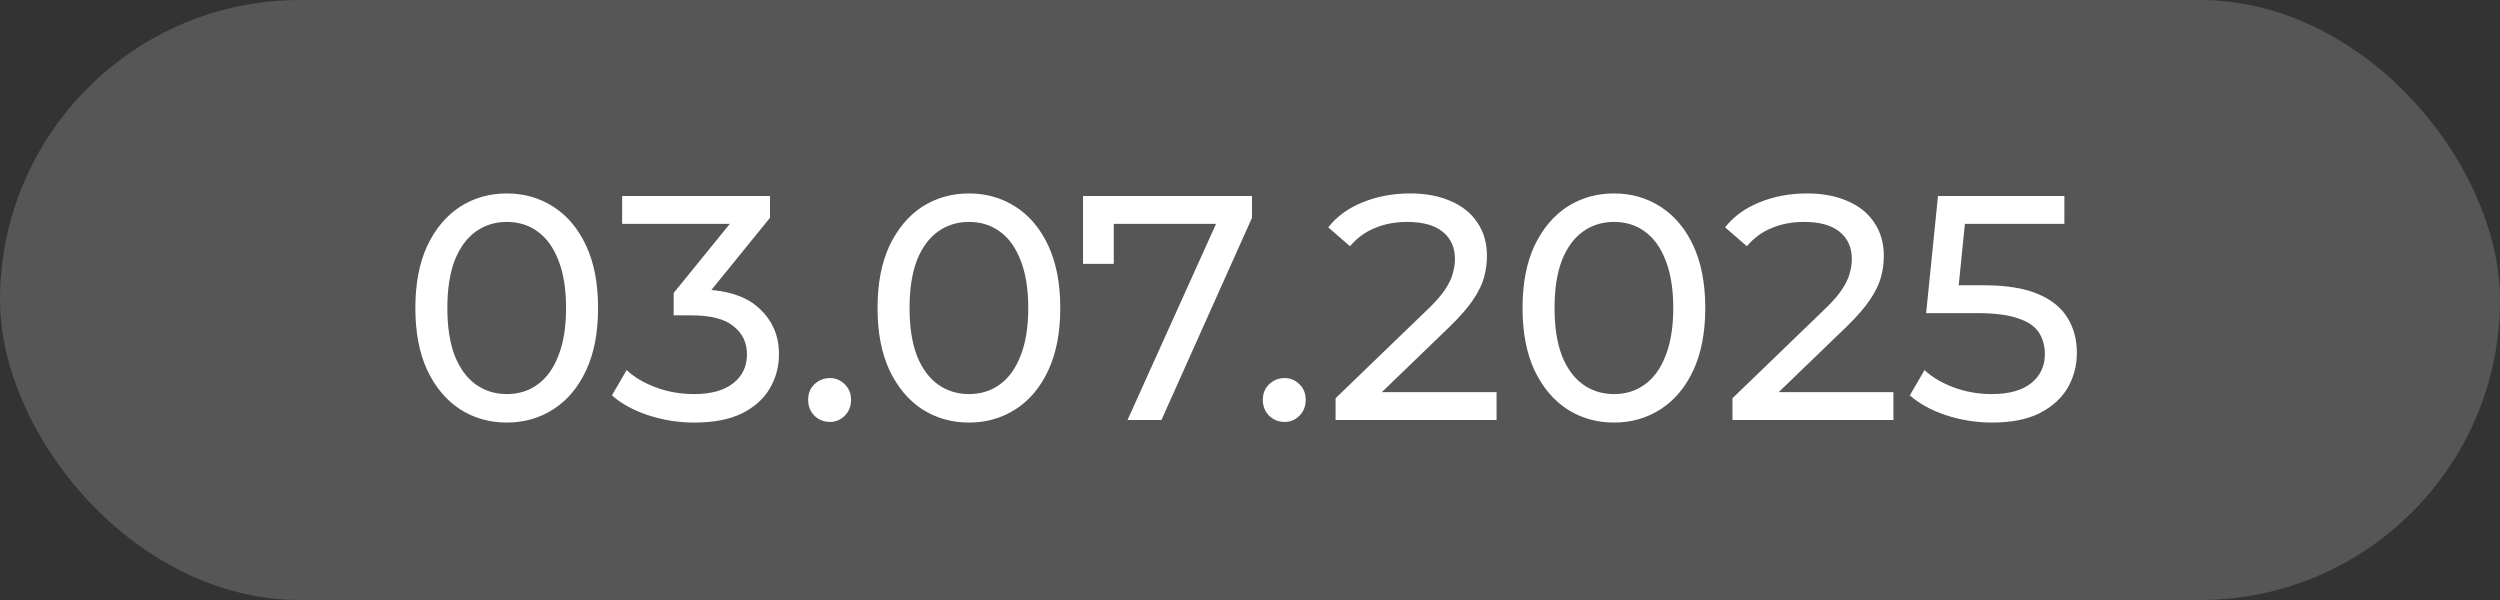 <?xml version="1.0" encoding="UTF-8"?> <svg xmlns="http://www.w3.org/2000/svg" width="125" height="30" viewBox="0 0 125 30" fill="none"><rect x="0" y="0" width="125" height="30" fill="#333333" stroke="none"/><rect width="125" height="30" rx="15" fill="#E4E4E4" fill-opacity="0.2"></rect><path d="M25.344 21.128C24.469 21.128 23.685 20.904 22.992 20.456C22.309 20.008 21.765 19.357 21.36 18.504C20.965 17.651 20.768 16.616 20.768 15.4C20.768 14.184 20.965 13.149 21.36 12.296C21.765 11.443 22.309 10.792 22.992 10.344C23.685 9.896 24.469 9.672 25.344 9.672C26.208 9.672 26.987 9.896 27.68 10.344C28.373 10.792 28.917 11.443 29.312 12.296C29.707 13.149 29.904 14.184 29.904 15.4C29.904 16.616 29.707 17.651 29.312 18.504C28.917 19.357 28.373 20.008 27.68 20.456C26.987 20.904 26.208 21.128 25.344 21.128ZM25.344 19.704C25.931 19.704 26.443 19.544 26.88 19.224C27.328 18.904 27.675 18.424 27.92 17.784C28.176 17.144 28.304 16.349 28.304 15.4C28.304 14.451 28.176 13.656 27.92 13.016C27.675 12.376 27.328 11.896 26.88 11.576C26.443 11.256 25.931 11.096 25.344 11.096C24.757 11.096 24.24 11.256 23.792 11.576C23.344 11.896 22.992 12.376 22.736 13.016C22.491 13.656 22.368 14.451 22.368 15.4C22.368 16.349 22.491 17.144 22.736 17.784C22.992 18.424 23.344 18.904 23.792 19.224C24.24 19.544 24.757 19.704 25.344 19.704ZM34.708 21.128C33.918 21.128 33.15 21.005 32.404 20.76C31.668 20.515 31.065 20.184 30.596 19.768L31.332 18.504C31.705 18.856 32.19 19.144 32.788 19.368C33.385 19.592 34.025 19.704 34.708 19.704C35.54 19.704 36.185 19.528 36.644 19.176C37.113 18.813 37.348 18.328 37.348 17.72C37.348 17.133 37.124 16.664 36.676 16.312C36.238 15.949 35.54 15.768 34.58 15.768H33.684V14.648L37.012 10.552L37.236 11.192H31.108V9.8H38.5V10.888L35.188 14.968L34.356 14.472H34.884C36.238 14.472 37.252 14.776 37.924 15.384C38.606 15.992 38.948 16.765 38.948 17.704C38.948 18.333 38.793 18.909 38.484 19.432C38.174 19.955 37.705 20.371 37.076 20.68C36.457 20.979 35.668 21.128 34.708 21.128ZM41.496 21.096C41.197 21.096 40.941 20.995 40.728 20.792C40.514 20.579 40.408 20.312 40.408 19.992C40.408 19.672 40.514 19.411 40.728 19.208C40.941 19.005 41.197 18.904 41.496 18.904C41.784 18.904 42.029 19.005 42.232 19.208C42.445 19.411 42.552 19.672 42.552 19.992C42.552 20.312 42.445 20.579 42.232 20.792C42.029 20.995 41.784 21.096 41.496 21.096ZM48.453 21.128C47.579 21.128 46.795 20.904 46.101 20.456C45.419 20.008 44.875 19.357 44.469 18.504C44.075 17.651 43.877 16.616 43.877 15.4C43.877 14.184 44.075 13.149 44.469 12.296C44.875 11.443 45.419 10.792 46.101 10.344C46.795 9.896 47.579 9.672 48.453 9.672C49.317 9.672 50.096 9.896 50.789 10.344C51.483 10.792 52.027 11.443 52.421 12.296C52.816 13.149 53.013 14.184 53.013 15.4C53.013 16.616 52.816 17.651 52.421 18.504C52.027 19.357 51.483 20.008 50.789 20.456C50.096 20.904 49.317 21.128 48.453 21.128ZM48.453 19.704C49.04 19.704 49.552 19.544 49.989 19.224C50.437 18.904 50.784 18.424 51.029 17.784C51.285 17.144 51.413 16.349 51.413 15.4C51.413 14.451 51.285 13.656 51.029 13.016C50.784 12.376 50.437 11.896 49.989 11.576C49.552 11.256 49.04 11.096 48.453 11.096C47.867 11.096 47.349 11.256 46.901 11.576C46.453 11.896 46.101 12.376 45.845 13.016C45.6 13.656 45.477 14.451 45.477 15.4C45.477 16.349 45.6 17.144 45.845 17.784C46.101 18.424 46.453 18.904 46.901 19.224C47.349 19.544 47.867 19.704 48.453 19.704ZM56.376 21L61.128 10.472L61.544 11.192H54.888L55.688 10.408V13.192H54.152V9.8H62.6V10.888L58.072 21H56.376ZM64.23 21.096C63.932 21.096 63.676 20.995 63.462 20.792C63.249 20.579 63.142 20.312 63.142 19.992C63.142 19.672 63.249 19.411 63.462 19.208C63.676 19.005 63.932 18.904 64.23 18.904C64.518 18.904 64.764 19.005 64.966 19.208C65.18 19.411 65.286 19.672 65.286 19.992C65.286 20.312 65.18 20.579 64.966 20.792C64.764 20.995 64.518 21.096 64.23 21.096ZM66.779 21V19.912L71.34 15.512C71.745 15.128 72.043 14.792 72.236 14.504C72.438 14.205 72.572 13.933 72.635 13.688C72.71 13.432 72.748 13.187 72.748 12.952C72.748 12.376 72.545 11.923 72.139 11.592C71.734 11.261 71.142 11.096 70.364 11.096C69.766 11.096 69.228 11.197 68.748 11.4C68.267 11.592 67.852 11.896 67.499 12.312L66.412 11.368C66.838 10.824 67.409 10.408 68.124 10.12C68.849 9.821 69.644 9.672 70.507 9.672C71.286 9.672 71.963 9.8 72.54 10.056C73.115 10.301 73.558 10.659 73.868 11.128C74.188 11.597 74.347 12.152 74.347 12.792C74.347 13.155 74.299 13.512 74.204 13.864C74.108 14.216 73.926 14.589 73.659 14.984C73.393 15.379 73.009 15.821 72.507 16.312L68.444 20.232L68.059 19.608H74.828V21H66.779ZM80.703 21.128C79.829 21.128 79.045 20.904 78.351 20.456C77.669 20.008 77.125 19.357 76.719 18.504C76.325 17.651 76.127 16.616 76.127 15.4C76.127 14.184 76.325 13.149 76.719 12.296C77.125 11.443 77.669 10.792 78.351 10.344C79.045 9.896 79.829 9.672 80.703 9.672C81.567 9.672 82.346 9.896 83.039 10.344C83.733 10.792 84.277 11.443 84.671 12.296C85.066 13.149 85.263 14.184 85.263 15.4C85.263 16.616 85.066 17.651 84.671 18.504C84.277 19.357 83.733 20.008 83.039 20.456C82.346 20.904 81.567 21.128 80.703 21.128ZM80.703 19.704C81.29 19.704 81.802 19.544 82.239 19.224C82.687 18.904 83.034 18.424 83.279 17.784C83.535 17.144 83.663 16.349 83.663 15.4C83.663 14.451 83.535 13.656 83.279 13.016C83.034 12.376 82.687 11.896 82.239 11.576C81.802 11.256 81.29 11.096 80.703 11.096C80.117 11.096 79.599 11.256 79.151 11.576C78.703 11.896 78.351 12.376 78.095 13.016C77.85 13.656 77.727 14.451 77.727 15.4C77.727 16.349 77.85 17.144 78.095 17.784C78.351 18.424 78.703 18.904 79.151 19.224C79.599 19.544 80.117 19.704 80.703 19.704ZM86.623 21V19.912L91.183 15.512C91.589 15.128 91.887 14.792 92.079 14.504C92.282 14.205 92.415 13.933 92.479 13.688C92.554 13.432 92.591 13.187 92.591 12.952C92.591 12.376 92.389 11.923 91.983 11.592C91.578 11.261 90.986 11.096 90.207 11.096C89.61 11.096 89.071 11.197 88.591 11.4C88.111 11.592 87.695 11.896 87.343 12.312L86.255 11.368C86.682 10.824 87.253 10.408 87.967 10.12C88.693 9.821 89.487 9.672 90.351 9.672C91.13 9.672 91.807 9.8 92.383 10.056C92.959 10.301 93.402 10.659 93.711 11.128C94.031 11.597 94.191 12.152 94.191 12.792C94.191 13.155 94.143 13.512 94.047 13.864C93.951 14.216 93.77 14.589 93.503 14.984C93.237 15.379 92.853 15.821 92.351 16.312L88.287 20.232L87.903 19.608H94.671V21H86.623ZM99.603 21.128C98.813 21.128 98.045 21.005 97.299 20.76C96.563 20.515 95.96 20.184 95.491 19.768L96.227 18.504C96.6 18.856 97.085 19.144 97.683 19.368C98.28 19.592 98.915 19.704 99.587 19.704C100.44 19.704 101.096 19.523 101.555 19.16C102.013 18.797 102.243 18.312 102.243 17.704C102.243 17.288 102.141 16.925 101.939 16.616C101.736 16.307 101.384 16.072 100.883 15.912C100.392 15.741 99.715 15.656 98.851 15.656H96.307L96.899 9.8H103.219V11.192H97.491L98.323 10.408L97.859 15.032L97.027 14.264H99.187C100.307 14.264 101.208 14.408 101.891 14.696C102.573 14.984 103.069 15.384 103.379 15.896C103.688 16.397 103.843 16.979 103.843 17.64C103.843 18.28 103.688 18.867 103.379 19.4C103.069 19.923 102.6 20.344 101.971 20.664C101.352 20.973 100.563 21.128 99.603 21.128Z" fill="white"></path></svg> 